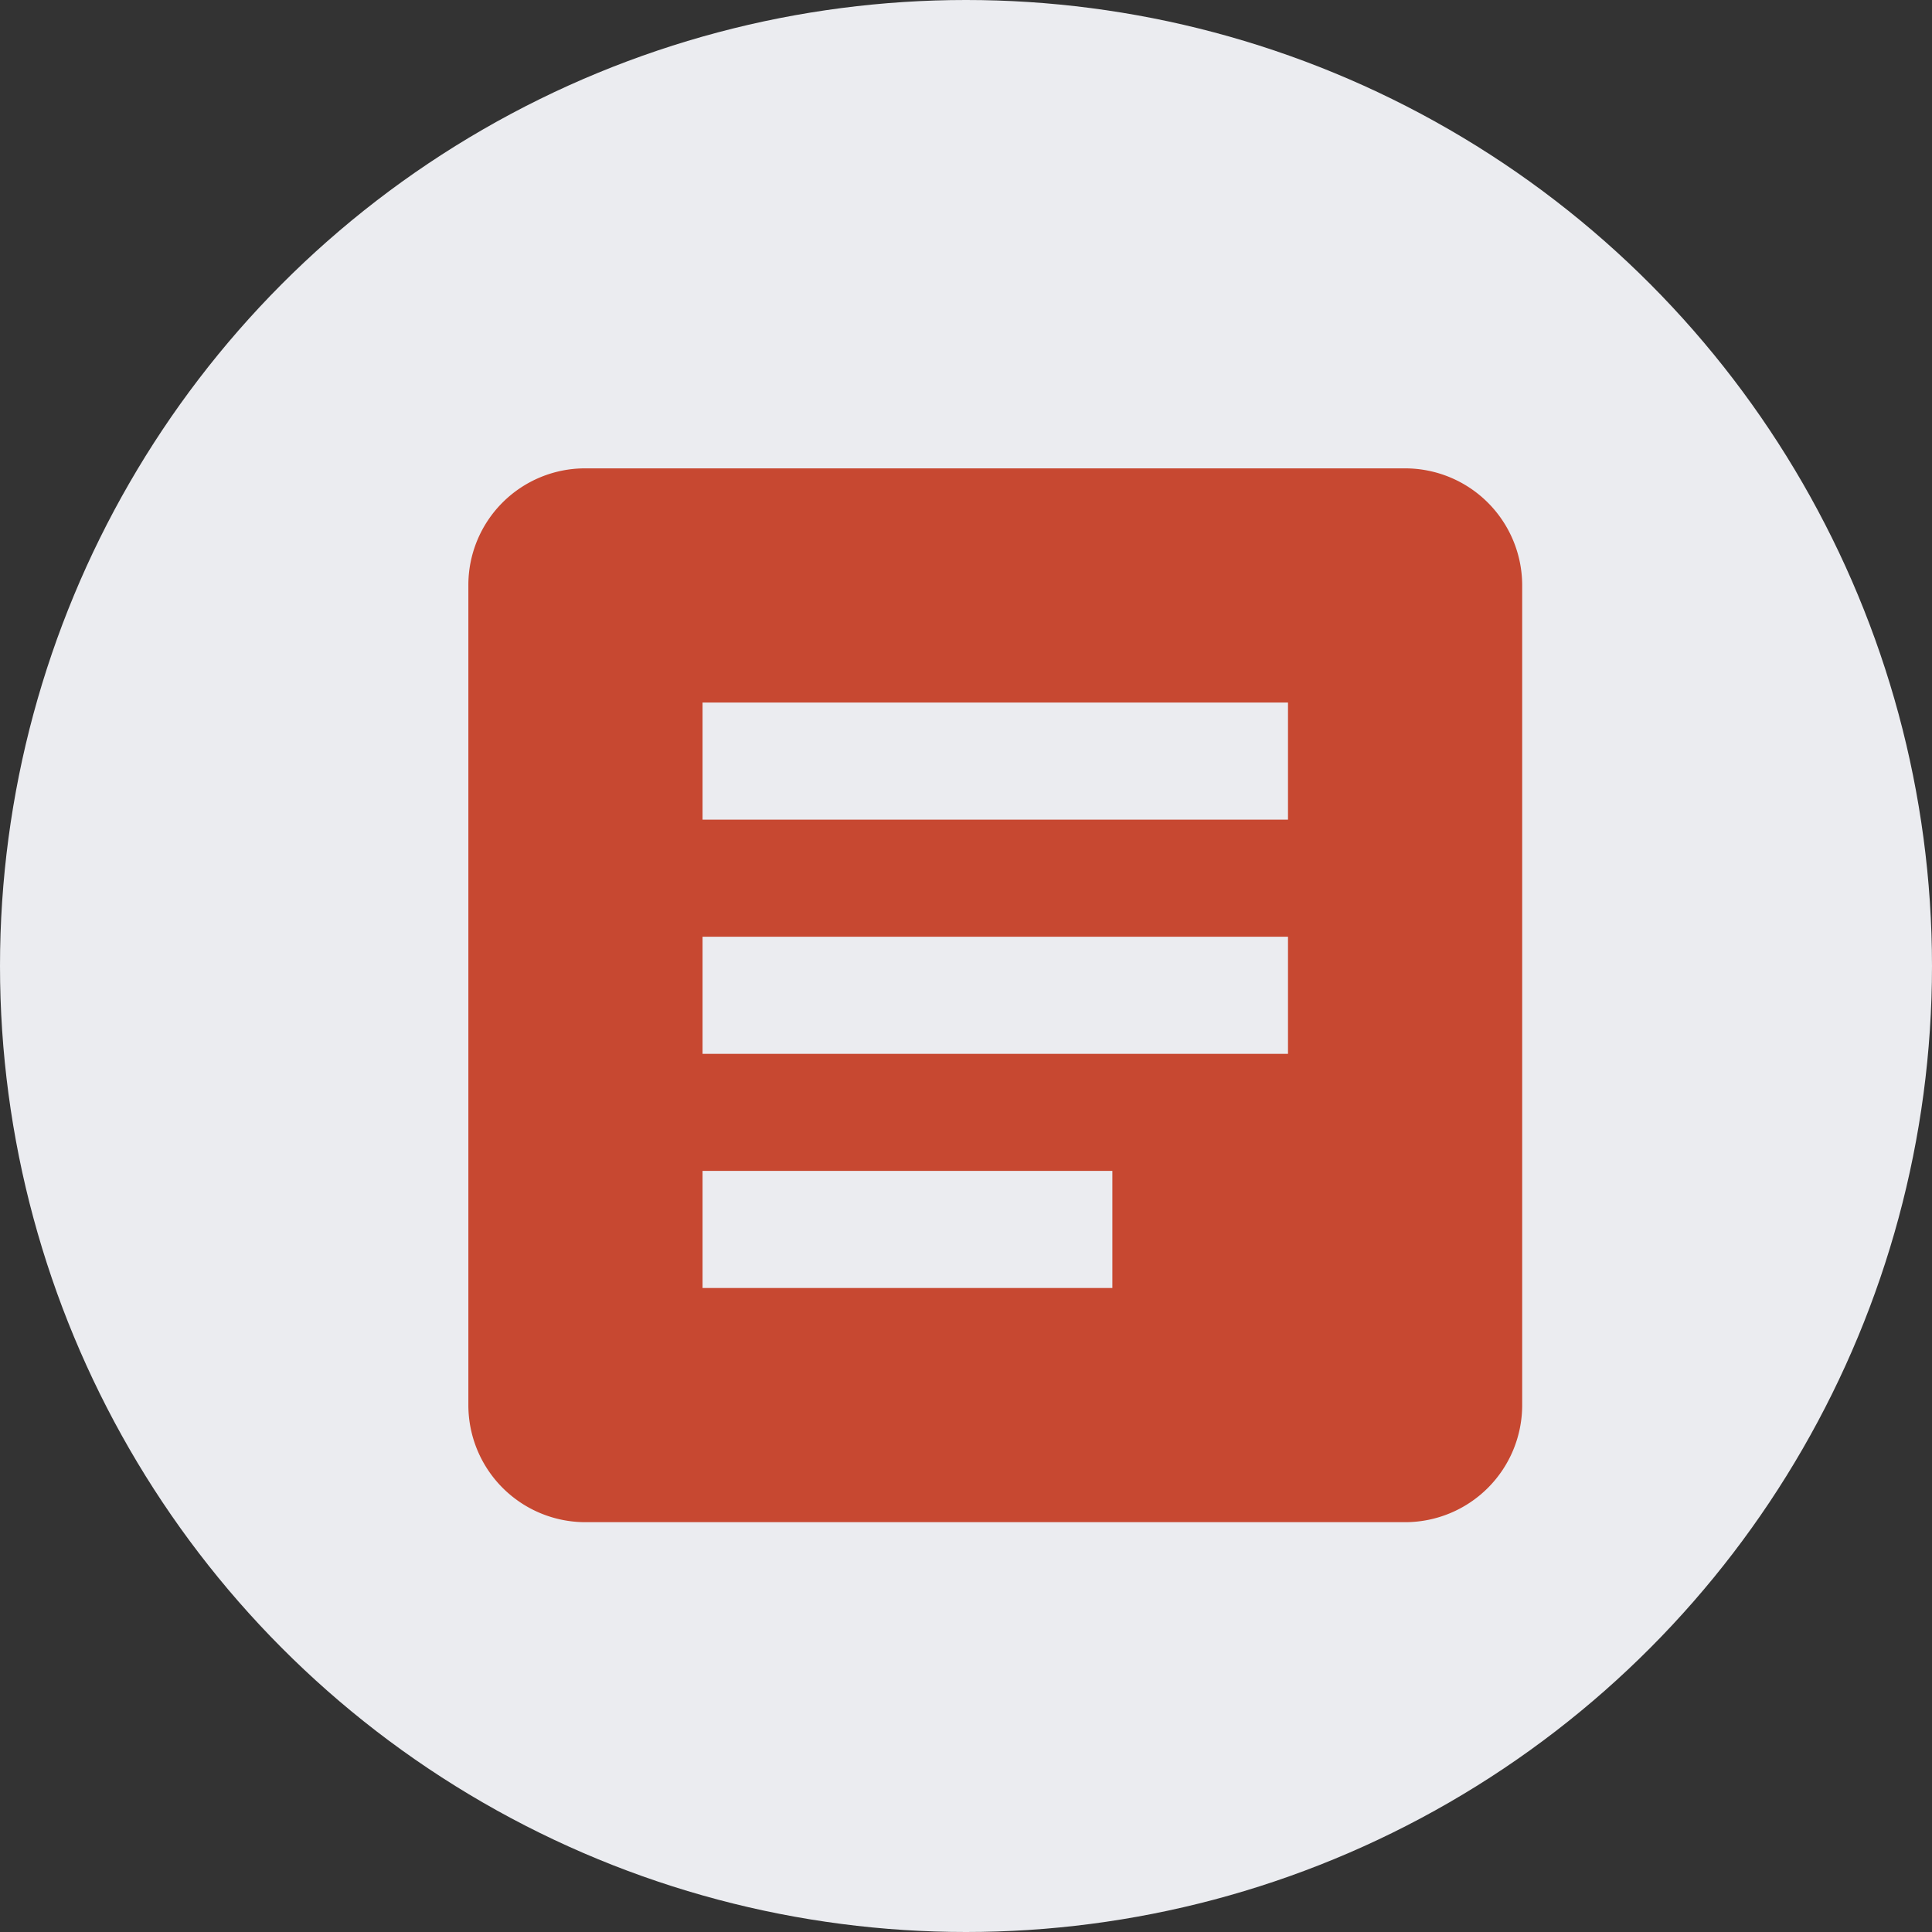 <svg xmlns="http://www.w3.org/2000/svg" width="33" height="33" viewBox="0 0 33 33">
  <rect x="0" y="0" width="33" height="33" fill="#333333" stroke="none"/>
  <g id="Group_168" data-name="Group 168" transform="translate(-744 -646)">
    <circle id="Ellipse_145" data-name="Ellipse 145" cx="16.5" cy="16.5" r="16.5" transform="translate(744 646)" fill="#ebecf0"/>
    <path id="text-box" d="M14,17H7V15h7m3-2H7V11H17m0-2H7V7H17m2-4H5A1.993,1.993,0,0,0,3,5V19a2,2,0,0,0,2,2H19a2,2,0,0,0,2-2V5A2,2,0,0,0,19,3Z" transform="translate(749 651)" fill="#c74831"/>
  </g>
</svg>
